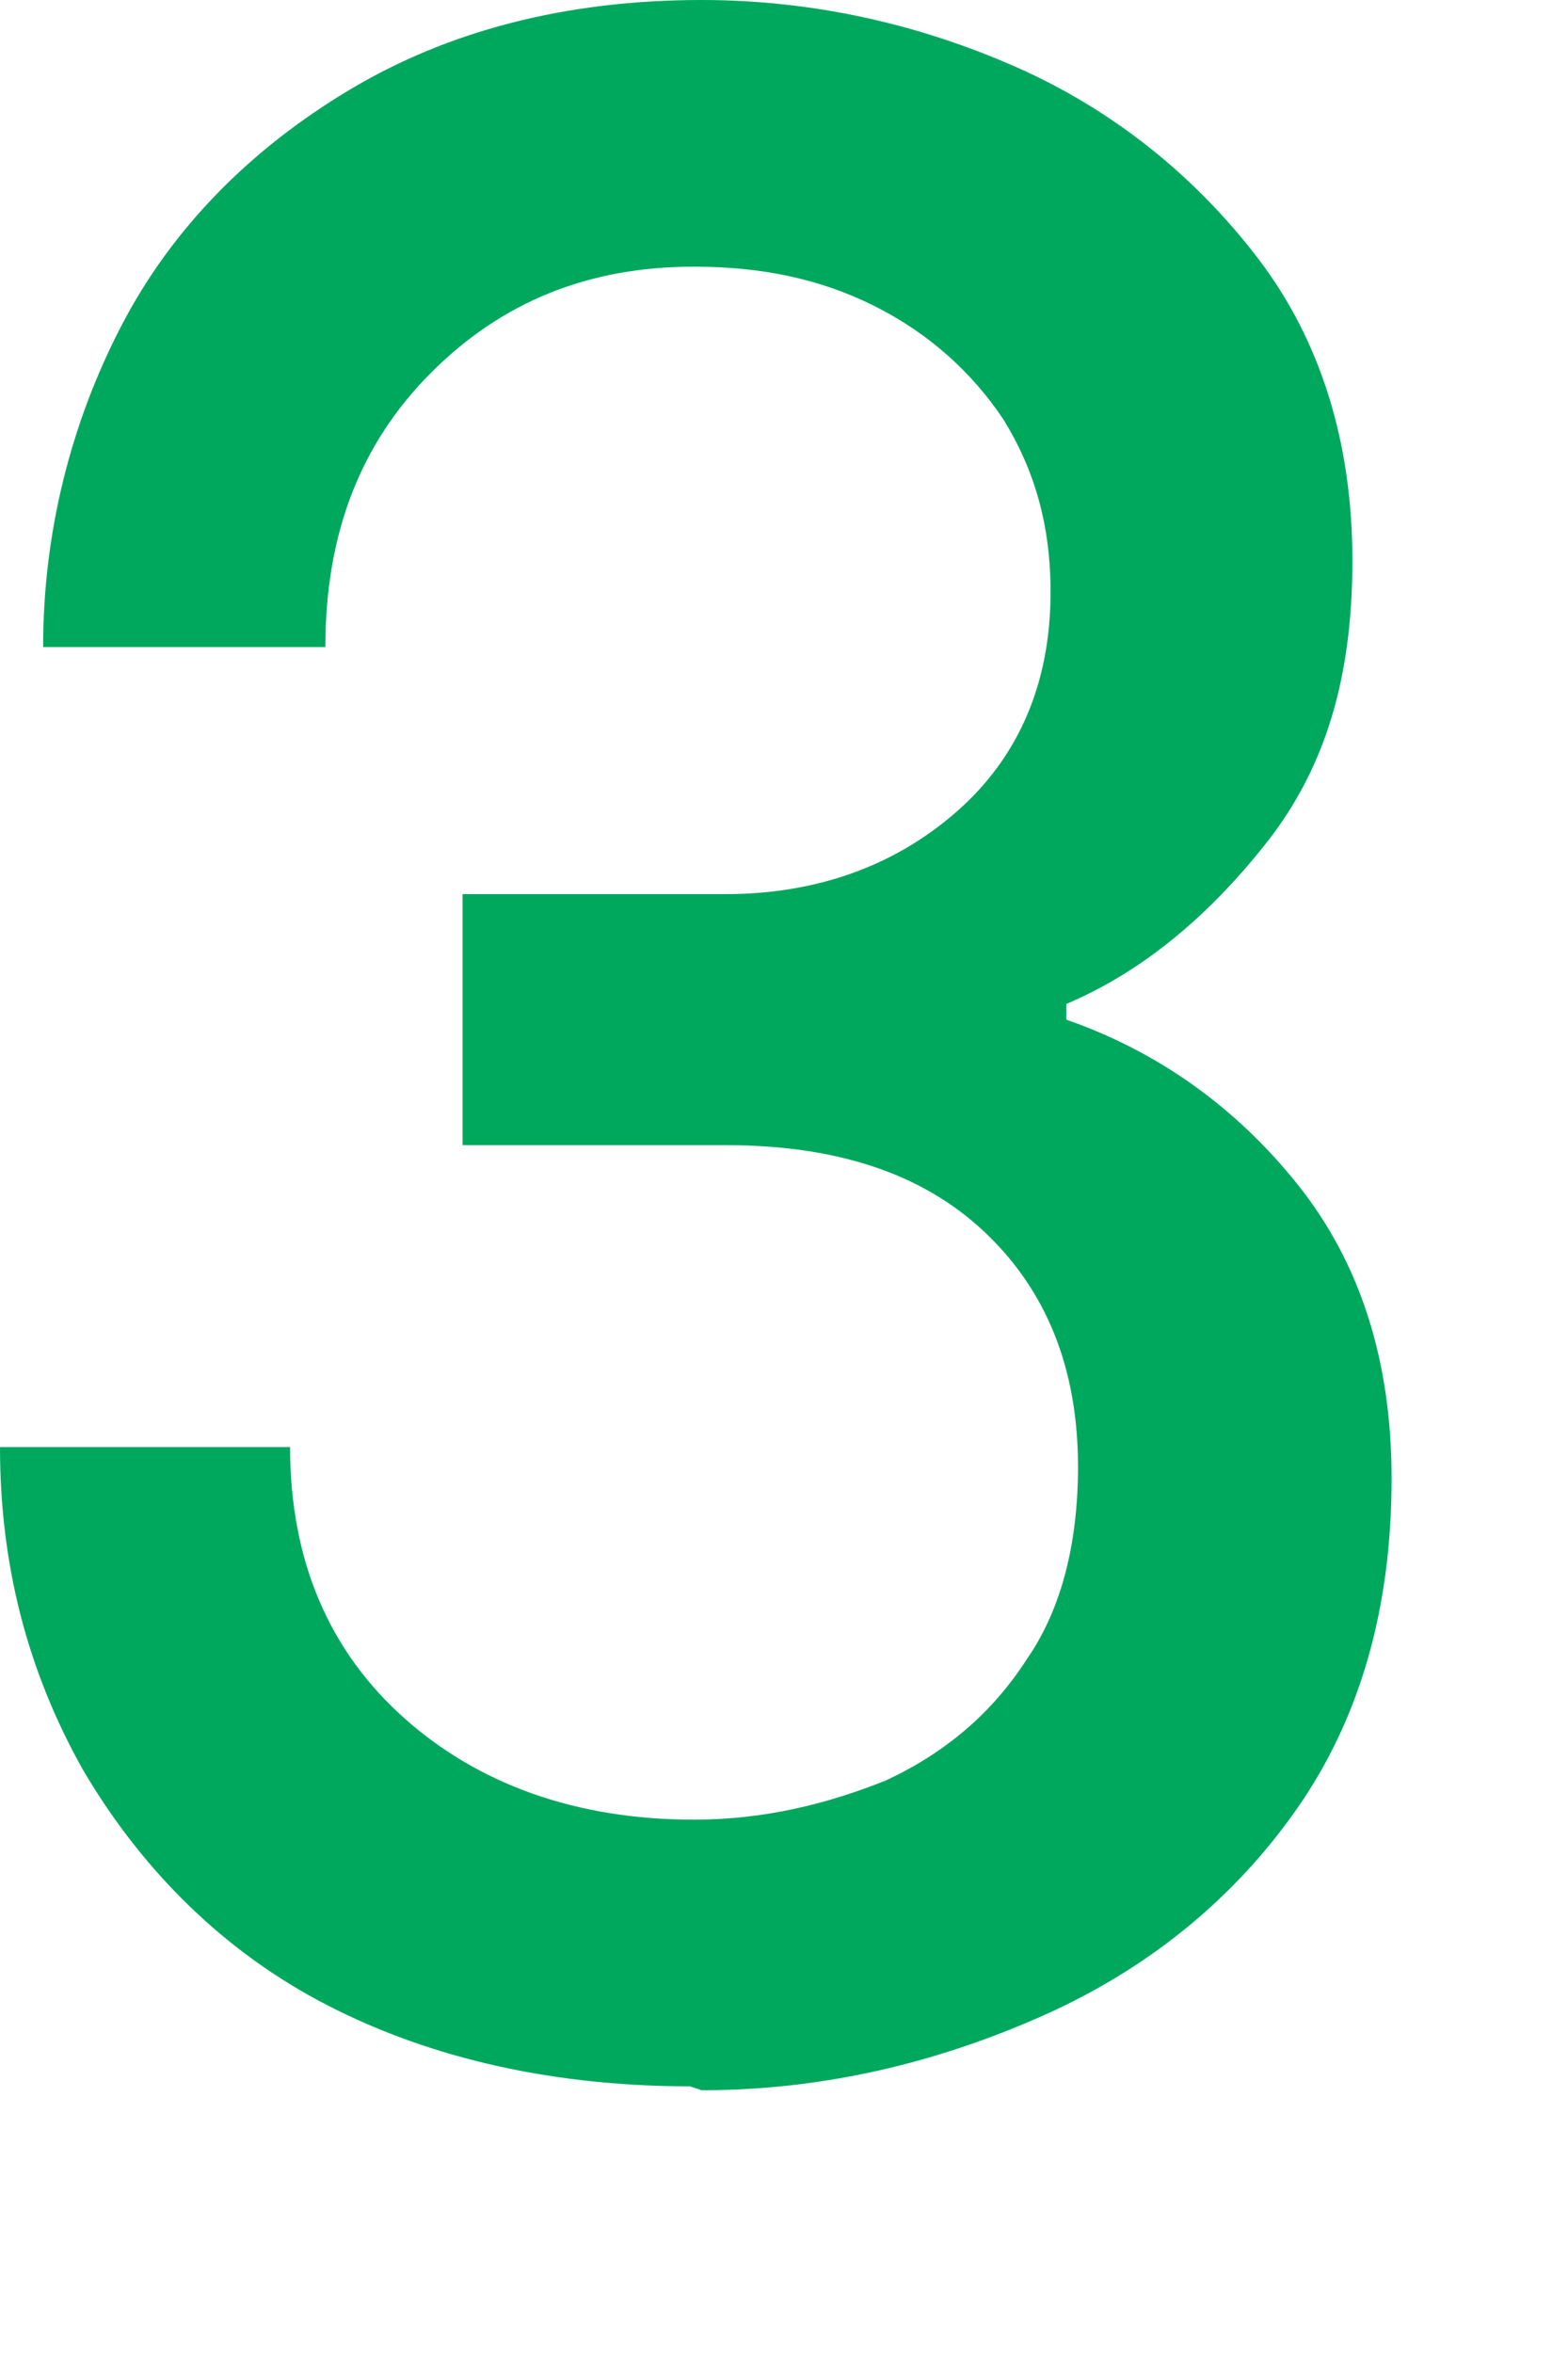 <?xml version="1.0" encoding="utf-8"?>
<svg xmlns="http://www.w3.org/2000/svg" fill="none" height="100%" overflow="visible" preserveAspectRatio="none" style="display: block;" viewBox="0 0 4 6" width="100%">
<path d="M1.76 5.32C1.39 5.32 1.07 5.24 0.81 5.1C0.55 4.96 0.35 4.75 0.21 4.51C0.07 4.26 0 3.99 0 3.69H0.74C0.74 3.98 0.84 4.21 1.03 4.38C1.22 4.55 1.47 4.64 1.77 4.64C1.95 4.64 2.11 4.6 2.26 4.54C2.41 4.47 2.53 4.37 2.62 4.23C2.71 4.1 2.75 3.93 2.75 3.74C2.75 3.49 2.67 3.29 2.51 3.14C2.35 2.99 2.13 2.92 1.85 2.92H1.18V2.28H1.85C2.08 2.28 2.28 2.21 2.44 2.07C2.6 1.93 2.68 1.74 2.68 1.51C2.68 1.34 2.64 1.2 2.56 1.07C2.48 0.95 2.37 0.85 2.23 0.78C2.09 0.71 1.94 0.68 1.77 0.68C1.5 0.68 1.28 0.77 1.1 0.95C0.92 1.13 0.83 1.36 0.83 1.65H0.11C0.11 1.36 0.18 1.08 0.31 0.83C0.44 0.58 0.64 0.38 0.89 0.23C1.14 0.08 1.44 0 1.79 0C2.07 0 2.34 0.06 2.59 0.17C2.84 0.28 3.05 0.45 3.21 0.66C3.37 0.87 3.45 1.13 3.45 1.43C3.45 1.73 3.38 1.96 3.23 2.15C3.08 2.34 2.91 2.48 2.72 2.56V2.6C2.95 2.68 3.15 2.82 3.31 3.02C3.47 3.22 3.55 3.47 3.55 3.77C3.55 4.1 3.47 4.38 3.31 4.61C3.15 4.84 2.93 5.02 2.66 5.14C2.39 5.26 2.1 5.33 1.79 5.33L1.76 5.32Z" fill="#00A85E" id="Vector"/>
</svg>